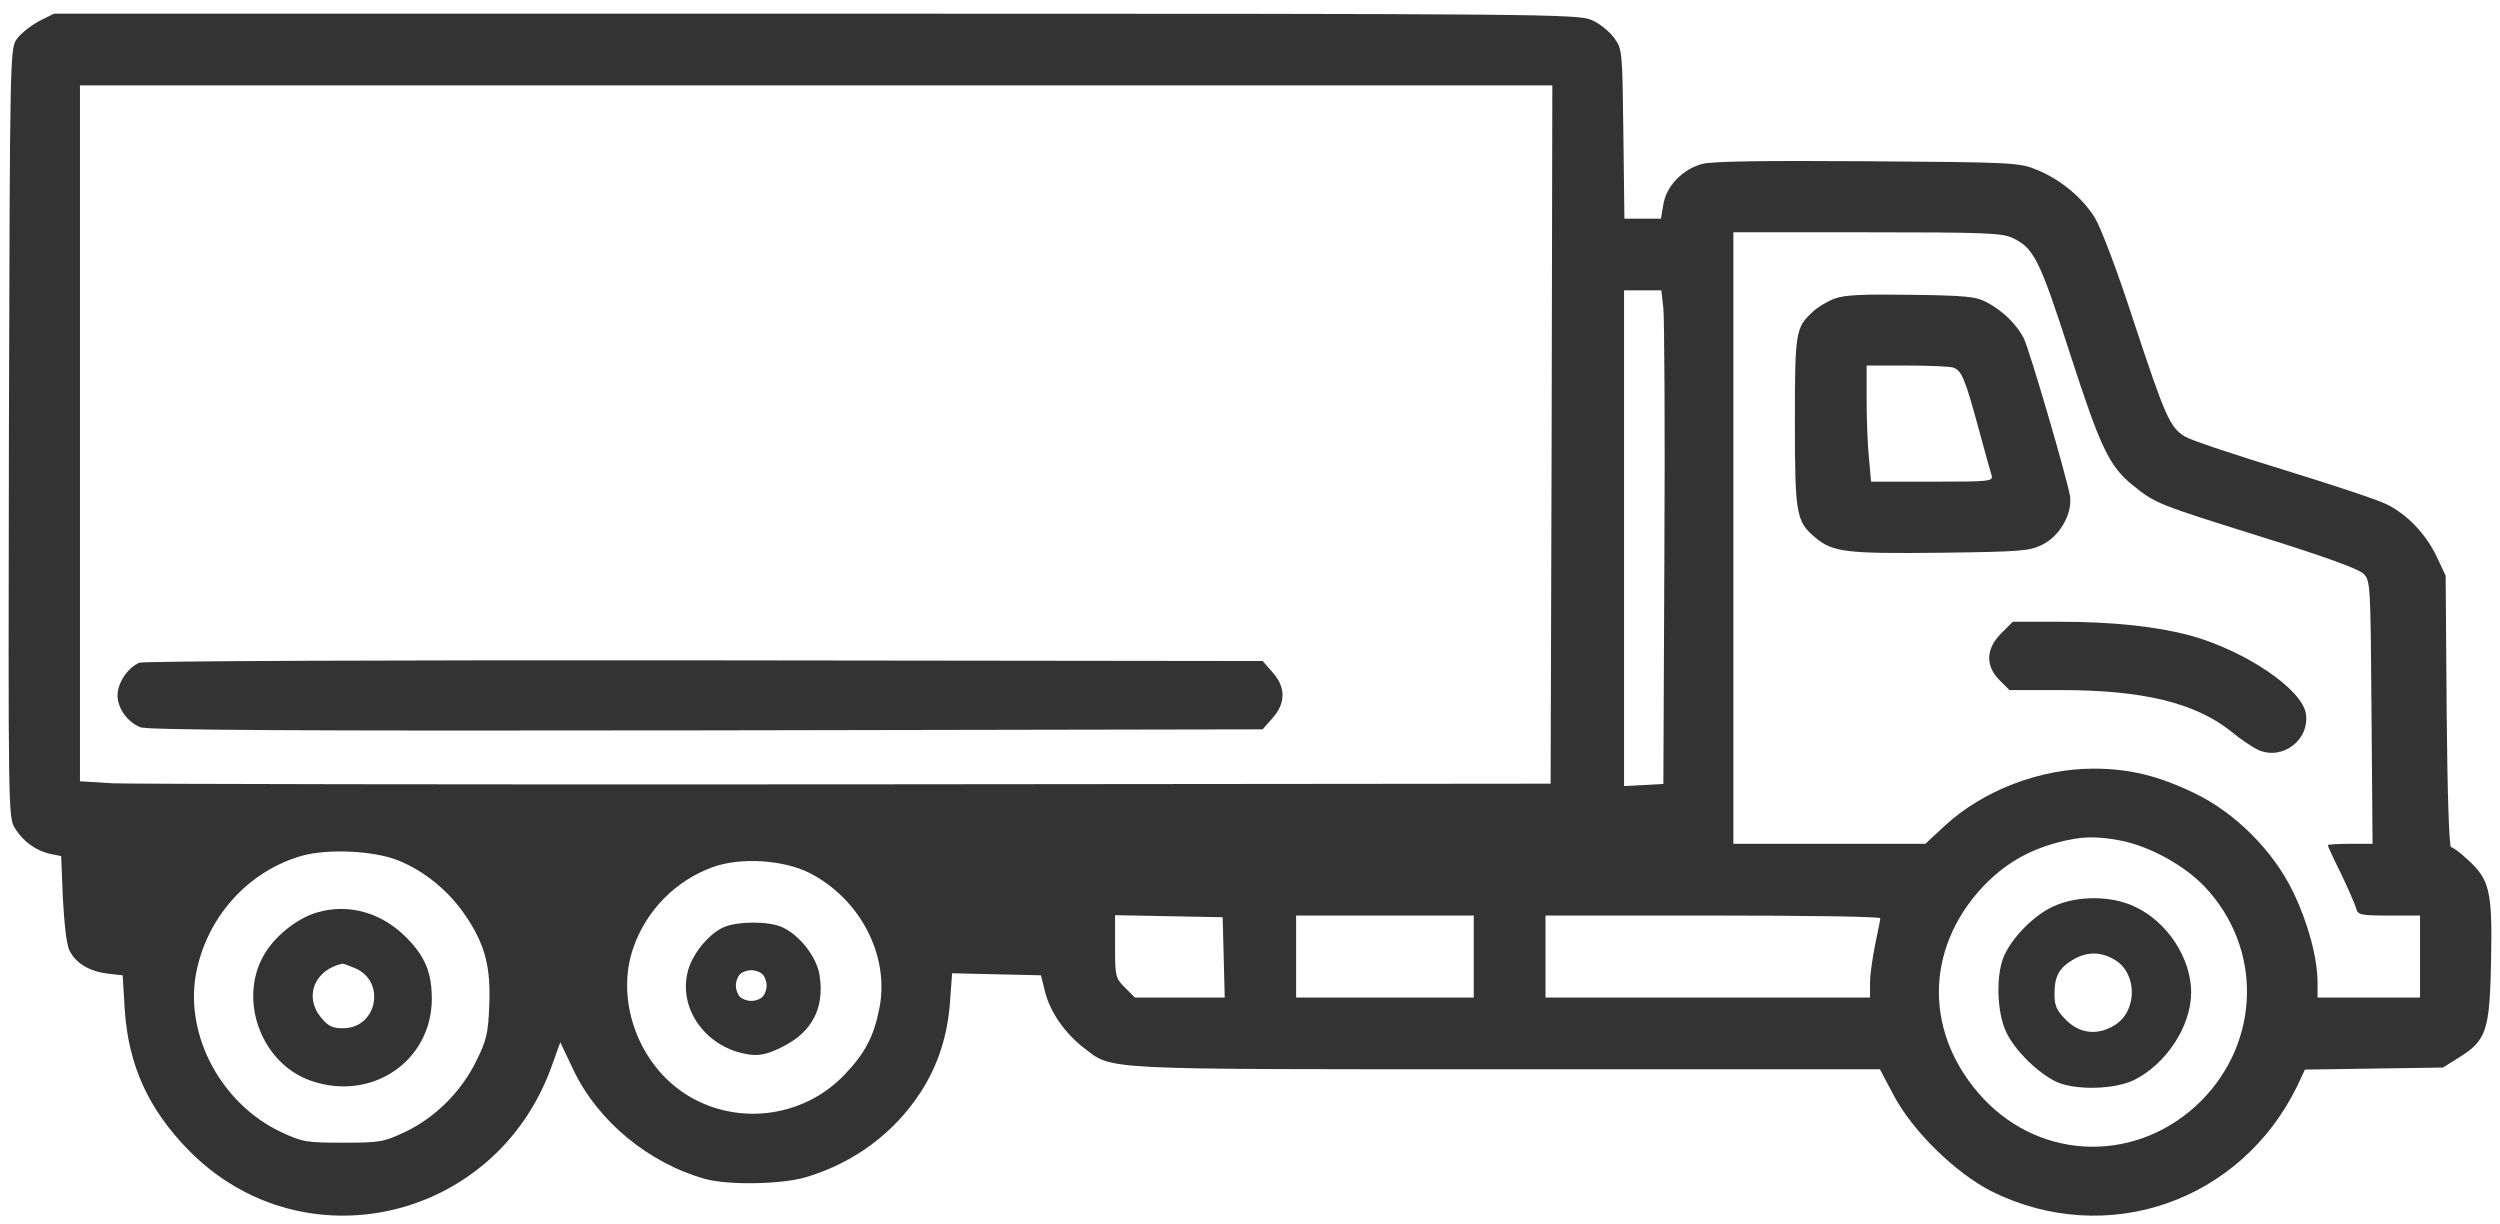 <svg width="145" height="71" viewBox="0 0 145 71" fill="none" xmlns="http://www.w3.org/2000/svg">
<path d="M2.26 1.228C1.785 1.486 1.21 1.942 0.992 2.239C0.576 2.794 0.576 2.952 0.517 25.104C0.477 47.216 0.477 47.414 0.873 48.048C1.349 48.821 2.102 49.356 2.954 49.534L3.548 49.653L3.647 52.11C3.727 53.596 3.865 54.805 4.024 55.122C4.4 55.874 5.173 56.33 6.223 56.469L7.115 56.568L7.234 58.549C7.452 61.819 8.621 64.355 10.978 66.752C17.576 73.41 28.692 70.854 31.961 61.938L32.496 60.452L33.269 62.076C34.676 65.028 37.628 67.466 40.897 68.377C42.244 68.753 45.335 68.694 46.742 68.278C49.536 67.446 51.854 65.722 53.4 63.344C54.39 61.819 54.965 60.075 55.103 58.094L55.222 56.449L57.798 56.509L60.374 56.568L60.612 57.519C60.909 58.708 61.761 59.916 62.851 60.769C64.574 62.076 63.485 62.017 87.38 62.017H109.036L109.789 63.443C110.899 65.583 113.415 68.04 115.535 69.11C122.193 72.399 129.979 69.704 133.249 62.968L133.685 62.037L137.687 61.977L141.689 61.918L142.64 61.323C144.226 60.333 144.404 59.758 144.483 55.696C144.562 51.694 144.404 51 143.116 49.851C142.7 49.455 142.264 49.138 142.165 49.138C142.046 49.138 141.947 45.968 141.907 41.252L141.848 33.386L141.333 32.296C140.699 30.969 139.649 29.859 138.42 29.245C137.905 28.987 135.21 28.096 132.436 27.244C129.662 26.392 127.087 25.54 126.73 25.322C125.858 24.787 125.601 24.232 123.718 18.526C122.787 15.653 121.836 13.176 121.499 12.621C120.746 11.432 119.498 10.402 118.131 9.847C117.12 9.431 116.784 9.411 108.323 9.352C102.22 9.312 99.308 9.352 98.713 9.51C97.584 9.827 96.653 10.778 96.475 11.848L96.336 12.681H95.286H94.216L94.156 7.767C94.097 2.972 94.097 2.853 93.621 2.199C93.364 1.843 92.789 1.367 92.333 1.169C91.541 0.812 89.995 0.792 47.337 0.792H3.132L2.26 1.228ZM89.995 25.203L89.936 45.453L49.219 45.492C26.829 45.512 7.63 45.472 6.58 45.433L4.638 45.314V25.143V4.953H47.337H90.035L89.995 25.203ZM116.704 13.79C117.972 14.385 118.289 15.019 120.053 20.487C121.836 25.995 122.331 27.046 123.738 28.175C125.026 29.205 125.125 29.245 131.129 31.127C134.814 32.276 136.776 32.99 137.073 33.267C137.489 33.683 137.489 33.822 137.548 41.312L137.608 48.94H136.3C135.587 48.94 135.012 48.979 135.012 49.019C135.012 49.078 135.349 49.812 135.785 50.683C136.201 51.555 136.597 52.467 136.657 52.684C136.756 53.061 136.894 53.101 138.559 53.101H140.362V55.478V57.856H137.39H134.418V57.004C134.418 55.557 133.863 53.517 133.011 51.753C131.862 49.356 129.643 47.137 127.285 46.007C125.204 44.997 123.5 44.581 121.42 44.581C118.309 44.581 115.02 45.849 112.801 47.89L111.672 48.94H106.104H100.536V31.206V13.473H108.283C115.02 13.473 116.11 13.513 116.704 13.79ZM96.475 17.872C96.534 18.446 96.574 24.886 96.534 32.197L96.475 45.472L95.345 45.532L94.196 45.591V31.206V16.841H95.266H96.356L96.475 17.872ZM122.946 48.742C124.63 49.059 126.671 50.168 127.859 51.416C131.228 54.963 131.129 60.372 127.661 63.859C124.055 67.446 118.488 67.386 115.04 63.721C111.612 60.055 111.592 55.082 115 51.436C116.249 50.129 117.576 49.336 119.359 48.861C120.687 48.504 121.539 48.484 122.946 48.742ZM23.065 49.891C24.59 50.505 25.977 51.615 26.968 53.061C28.137 54.765 28.474 56.073 28.375 58.351C28.315 59.936 28.216 60.352 27.622 61.541C26.75 63.325 25.244 64.811 23.52 65.643C22.252 66.237 22.054 66.277 19.895 66.277C17.735 66.277 17.537 66.237 16.269 65.643C12.861 64.018 10.741 60.115 11.355 56.548C11.949 53.239 14.367 50.525 17.517 49.633C19.023 49.217 21.638 49.336 23.065 49.891ZM46.94 50.624C49.892 52.13 51.616 55.439 51.002 58.49C50.685 60.095 50.19 61.066 49.001 62.314C46.544 64.91 42.522 65.346 39.589 63.344C36.934 61.521 35.706 57.895 36.736 54.963C37.489 52.784 39.213 51.06 41.353 50.287C42.958 49.712 45.434 49.871 46.94 50.624ZM70.974 55.518L71.034 57.856H68.438H65.823L65.248 57.281C64.693 56.727 64.674 56.627 64.674 54.904V53.081L67.804 53.14L70.915 53.2L70.974 55.518ZM85.478 55.478V57.856H80.326H75.175V55.478V53.101H80.326H85.478V55.478ZM109.056 53.259C109.056 53.338 108.918 54.032 108.759 54.785C108.6 55.557 108.462 56.548 108.462 57.004V57.856H99.05H89.639V55.478V53.101H99.347C104.697 53.101 109.056 53.16 109.056 53.259Z" fill="#333333"/>
<path d="M8.086 38.438C7.432 38.696 6.817 39.607 6.817 40.321C6.817 41.074 7.372 41.866 8.145 42.183C8.561 42.342 17.022 42.401 40.956 42.361L73.233 42.302L73.808 41.648C74.58 40.776 74.58 39.865 73.808 38.993L73.233 38.339L40.857 38.3C23.065 38.28 8.304 38.339 8.086 38.438Z" fill="#333333"/>
<path d="M106.421 17.317C105.985 17.476 105.43 17.812 105.153 18.07C104.142 19.001 104.103 19.239 104.103 24.47C104.103 29.839 104.182 30.236 105.272 31.167C106.302 32.039 107.095 32.118 112.583 32.059C117.259 31.999 117.735 31.959 118.468 31.583C119.498 31.068 120.231 29.74 120.053 28.73C119.795 27.402 117.715 20.309 117.378 19.616C116.942 18.783 116.15 18.011 115.198 17.515C114.604 17.198 113.95 17.139 110.839 17.099C108.066 17.059 106.996 17.099 106.421 17.317ZM113.296 21.32C113.772 21.498 113.97 21.953 114.723 24.727C115.099 26.114 115.456 27.402 115.515 27.581C115.615 27.918 115.357 27.937 112.068 27.937H108.521L108.402 26.59C108.323 25.857 108.264 24.351 108.264 23.222V21.201H110.621C111.929 21.201 113.138 21.26 113.296 21.32Z" fill="#333333"/>
<path d="M116.07 36.734C115.179 37.626 115.139 38.617 115.971 39.449L116.546 40.024H119.518C124.293 40.024 127.305 40.757 129.405 42.421C129.92 42.857 130.633 43.333 130.97 43.491C132.357 44.125 133.962 42.936 133.744 41.41C133.546 39.984 130.257 37.765 127.087 36.873C125.105 36.338 122.589 36.061 119.399 36.061H116.744L116.07 36.734Z" fill="#333333"/>
<path d="M119.062 52.586C117.953 53.101 116.704 54.369 116.229 55.459C115.753 56.568 115.813 58.728 116.367 59.877C116.883 60.967 118.27 62.294 119.32 62.77C120.449 63.245 122.629 63.186 123.758 62.651C125.64 61.72 127.087 59.52 127.087 57.559C127.087 55.577 125.7 53.457 123.817 52.586C122.45 51.932 120.449 51.932 119.062 52.586ZM122.668 55.676C123.976 56.469 123.976 58.648 122.648 59.461C121.658 60.075 120.627 59.956 119.835 59.164C119.28 58.609 119.161 58.331 119.161 57.658C119.161 56.627 119.419 56.152 120.211 55.676C121.024 55.181 121.856 55.181 122.668 55.676Z" fill="#333333"/>
<path d="M18.389 52.922C17.22 53.259 15.892 54.329 15.278 55.439C13.812 58.074 15.199 61.719 18.052 62.69C21.559 63.899 25.006 61.561 25.046 57.975C25.046 56.409 24.67 55.478 23.54 54.349C22.114 52.922 20.212 52.387 18.389 52.922ZM20.588 56.152C22.411 56.925 21.876 59.639 19.895 59.639C19.3 59.639 19.023 59.52 18.626 59.025C17.616 57.816 18.23 56.251 19.855 55.894C19.875 55.874 20.212 55.993 20.588 56.152Z" fill="#333333"/>
<path d="M41.987 53.774C41.135 54.131 40.164 55.32 39.906 56.291C39.292 58.529 40.996 60.828 43.473 61.165C44.067 61.244 44.523 61.145 45.355 60.729C47.099 59.877 47.832 58.47 47.535 56.568C47.376 55.498 46.346 54.19 45.316 53.754C44.503 53.418 42.76 53.437 41.987 53.774ZM44.226 56.508C44.364 56.647 44.464 56.925 44.464 57.162C44.464 57.4 44.364 57.678 44.226 57.816C44.087 57.955 43.81 58.054 43.572 58.054C43.334 58.054 43.057 57.955 42.918 57.816C42.779 57.678 42.68 57.4 42.68 57.162C42.68 56.925 42.779 56.647 42.918 56.508C43.057 56.37 43.334 56.271 43.572 56.271C43.81 56.271 44.087 56.37 44.226 56.508Z" fill="#333333"/>
</svg>
